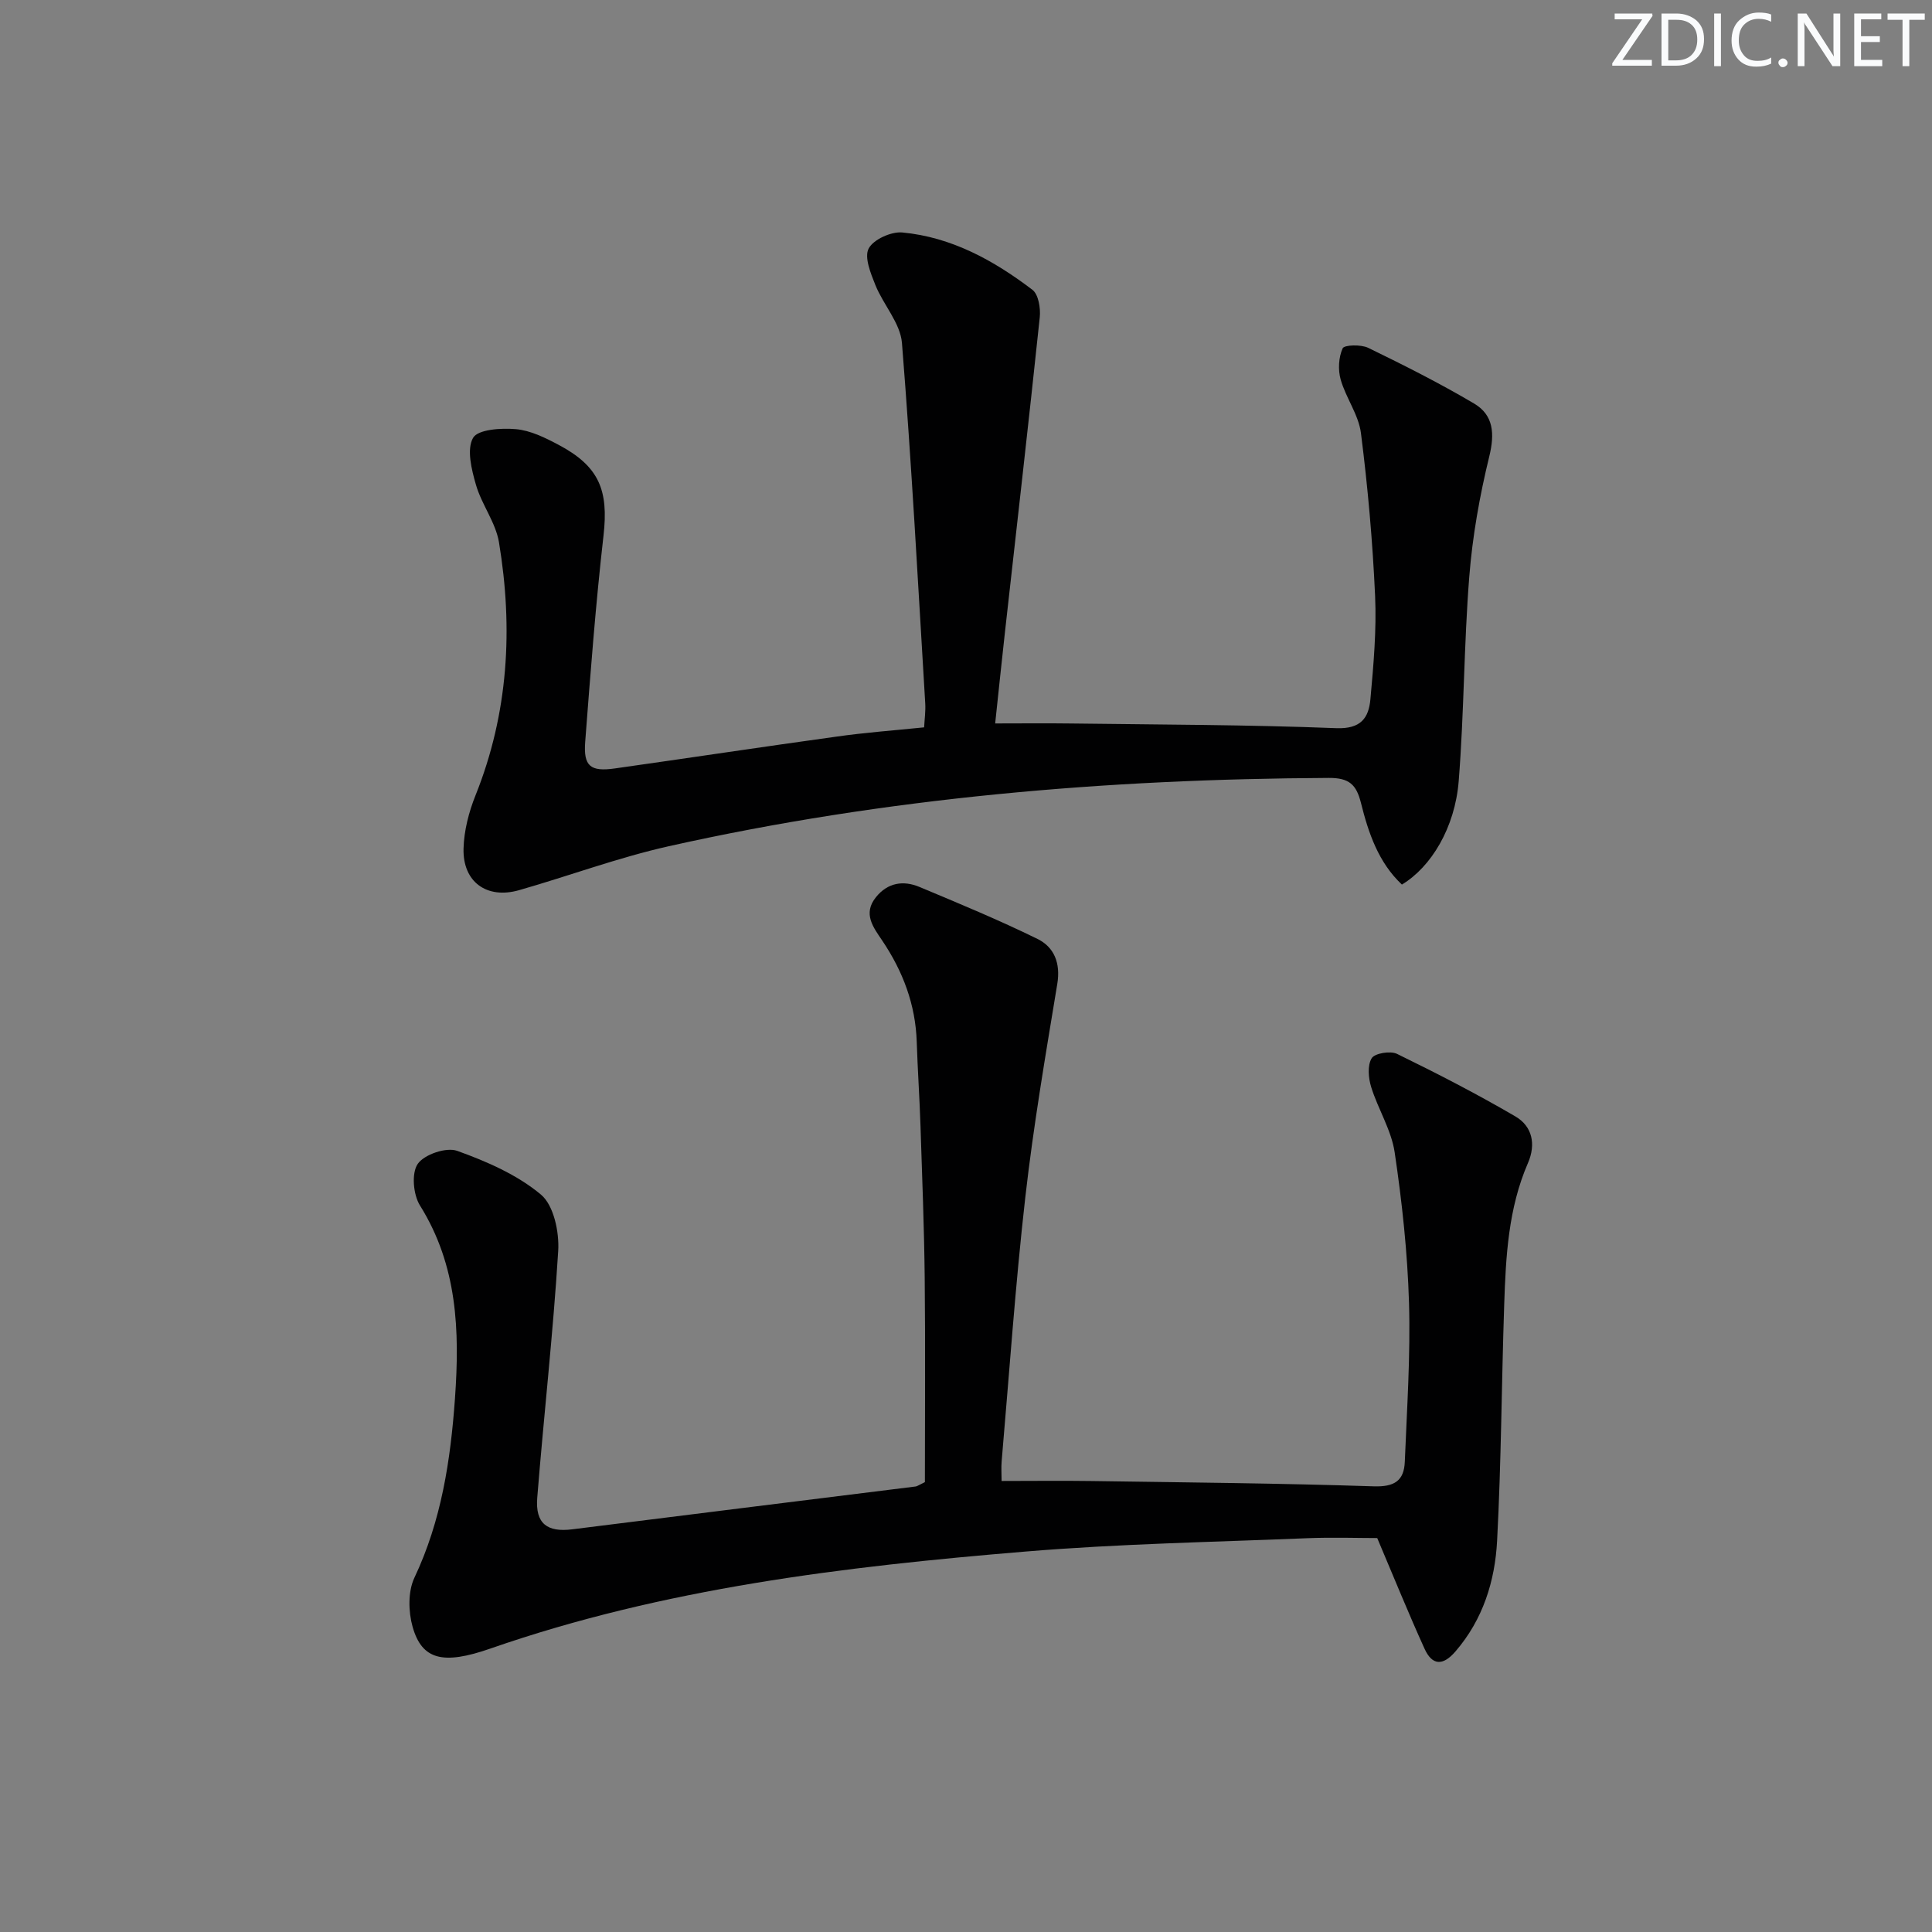 <svg enable-background="new 0 0 400 400" viewBox="0 0 400 400" xmlns="http://www.w3.org/2000/svg"><rect x="0" y="0" width="400" height="400" fill="#808080" stroke="none"/><g fill="#fafbfc"><path d="m342.2 3.2-6.3 9.2h6.1v1.2h-8.2v-.5l6.2-9.1h-5.7v-1.2h7.8v.4z"/><path d="m344 13.7v-10.9h3.1c1.6 0 3 .5 4.1 1.4 1.1 1 1.6 2.2 1.6 3.9s-.5 3-1.6 4-2.5 1.5-4.2 1.5h-3zm1.4-9.6v8.4h1.6c1.4 0 2.5-.4 3.2-1.1.8-.8 1.2-1.8 1.2-3.2s-.4-2.4-1.2-3.1-1.8-1-3.1-1z"/><path d="m356.3 2.8v10.9h-1.4v-10.9z"/><path d="m366.6 13.2c-.8.4-1.8.6-3 .6-1.6 0-2.8-.5-3.7-1.5s-1.4-2.3-1.4-3.9c0-1.7.5-3.2 1.6-4.2s2.4-1.6 4-1.6c1 0 1.9.1 2.6.4v1.5c-.8-.4-1.6-.6-2.6-.6-1.2 0-2.2.4-3 1.2s-1.1 1.9-1.1 3.3c0 1.3.4 2.3 1.1 3.1s1.6 1.1 2.8 1.1c1.1 0 2-.2 2.8-.7v1.3z"/><path d="m368.2 13c0-.3.1-.5.3-.6.2-.2.4-.3.6-.3.3 0 .5.1.7.3s.3.4.3.6-.1.5-.3.6c-.2.2-.4.3-.7.3s-.5-.1-.6-.3c-.2-.2-.3-.4-.3-.6z"/><path d="m381.1 13.7h-1.7l-5.5-8.4c-.2-.2-.3-.5-.4-.7 0 .2.1.8.1 1.5v7.6h-1.4v-10.9h1.8l5.3 8.3c.3.4.4.6.4.8 0-.3-.1-.8-.1-1.6v-7.5h1.4v10.9z"/><path d="m389.7 13.7h-5.8v-10.9h5.6v1.2h-4.2v3.5h3.9v1.2h-3.9v3.7h4.4z"/><path d="m398.4 4.1h-3.1v9.6h-1.4v-9.6h-3.1v-1.3h7.7v1.3z"/></g><path d="m191.49 306.86c0-13.77.11-28.04-.04-42.29-.11-10.48-.53-20.96-.87-31.43-.19-5.81-.59-11.62-.78-17.44-.25-7.72-2.86-14.59-7.12-20.93-1.87-2.78-4.09-5.58-1.33-9.01 2.42-3.02 5.66-3.53 9.01-2.13 8.22 3.44 16.47 6.85 24.45 10.77 3.45 1.7 4.8 5.01 4.09 9.31-2.43 14.72-4.95 29.44-6.63 44.25-2.06 18.15-3.31 36.4-4.89 54.61-.11 1.27-.01 2.57-.01 4.05 6.39 0 12.51-.08 18.63.01 19.47.29 38.95.46 58.41 1.1 4.28.14 6.29-1.15 6.44-5.11.44-10.96 1.19-21.95.87-32.89-.31-10.41-1.44-20.85-2.97-31.16-.69-4.63-3.44-8.93-4.86-13.5-.58-1.87-.81-4.48.1-5.97.63-1.04 3.87-1.58 5.24-.91 8.3 4.05 16.53 8.29 24.51 12.95 3.5 2.04 4.31 5.74 2.6 9.67-4.06 9.35-4.58 19.32-4.91 29.28-.55 16.3-.61 32.62-1.47 48.9-.44 8.34-2.91 16.29-8.61 22.91-2.62 3.05-4.83 2.93-6.41-.54-3.28-7.21-6.25-14.55-9.8-22.92-3.96 0-9.24-.18-14.51.03-19.43.8-38.91 1.15-58.28 2.76-37.57 3.11-74.96 7.6-110.86 20.1-9.74 3.39-14.12 2.34-16.06-4.5-.89-3.15-.98-7.31.36-10.16 5.6-11.84 7.49-24.3 8.41-37.18.99-14.01.52-27.47-7.25-39.91-1.4-2.24-1.79-6.69-.46-8.61 1.35-1.96 5.92-3.51 8.16-2.7 6.13 2.2 12.44 4.95 17.35 9.06 2.66 2.23 3.81 7.77 3.57 11.68-1.05 17.06-2.98 34.06-4.34 51.09-.43 5.34 2.06 7.18 7.24 6.53 23.7-2.99 47.41-5.91 71.12-8.87.3-.04.58-.27 1.9-.9z" fill="#010102"/><path d="m191.33 150.59c.09-1.72.33-3.35.23-4.96-1.5-24.88-2.83-49.78-4.82-74.62-.33-4.11-3.85-7.9-5.5-11.99-.97-2.42-2.34-5.76-1.39-7.57.98-1.87 4.65-3.53 6.95-3.32 10.2.95 18.96 5.79 26.95 11.87 1.26.96 1.72 3.83 1.52 5.71-2.29 21.78-4.79 43.54-7.22 65.3-.68 6.08-1.3 12.16-2.01 18.77 5.48 0 10.6-.06 15.71.01 18.3.24 36.62.25 54.9.97 5.12.2 6.73-2.13 7.08-6.01.64-7.1 1.29-14.28.97-21.38-.51-11.26-1.51-22.52-2.93-33.69-.48-3.81-3.12-7.3-4.2-11.1-.57-2.01-.43-4.6.41-6.46.33-.73 3.79-.83 5.28-.11 7.43 3.61 14.83 7.34 21.94 11.54 4.03 2.39 4.29 6.23 3.14 10.94-1.99 8.15-3.48 16.52-4.14 24.88-1.12 14.08-1.07 28.25-2.19 42.33-.77 9.67-5.71 17.8-11.76 21.44-4.86-4.57-6.93-10.68-8.48-16.91-.95-3.79-2.43-5.19-6.66-5.17-46.02.23-91.67 4.08-136.64 14.14-10.49 2.35-20.64 6.14-31 9.1-6.67 1.91-11.68-1.69-11.5-8.61.1-3.7 1.09-7.56 2.48-11.02 6.82-17.01 7.81-34.56 4.86-52.38-.68-4.12-3.59-7.82-4.77-11.92-.91-3.15-1.95-7.33-.6-9.71 1.01-1.77 5.83-2.07 8.85-1.81s6.05 1.76 8.81 3.22c8.48 4.48 10.42 9.44 9.35 18.82-1.62 14.19-2.7 28.44-3.79 42.69-.39 5.05 1.08 6.23 6.12 5.52 15.28-2.16 30.54-4.47 45.82-6.58 5.92-.85 11.88-1.28 18.23-1.93z" fill="#010102"/></svg>